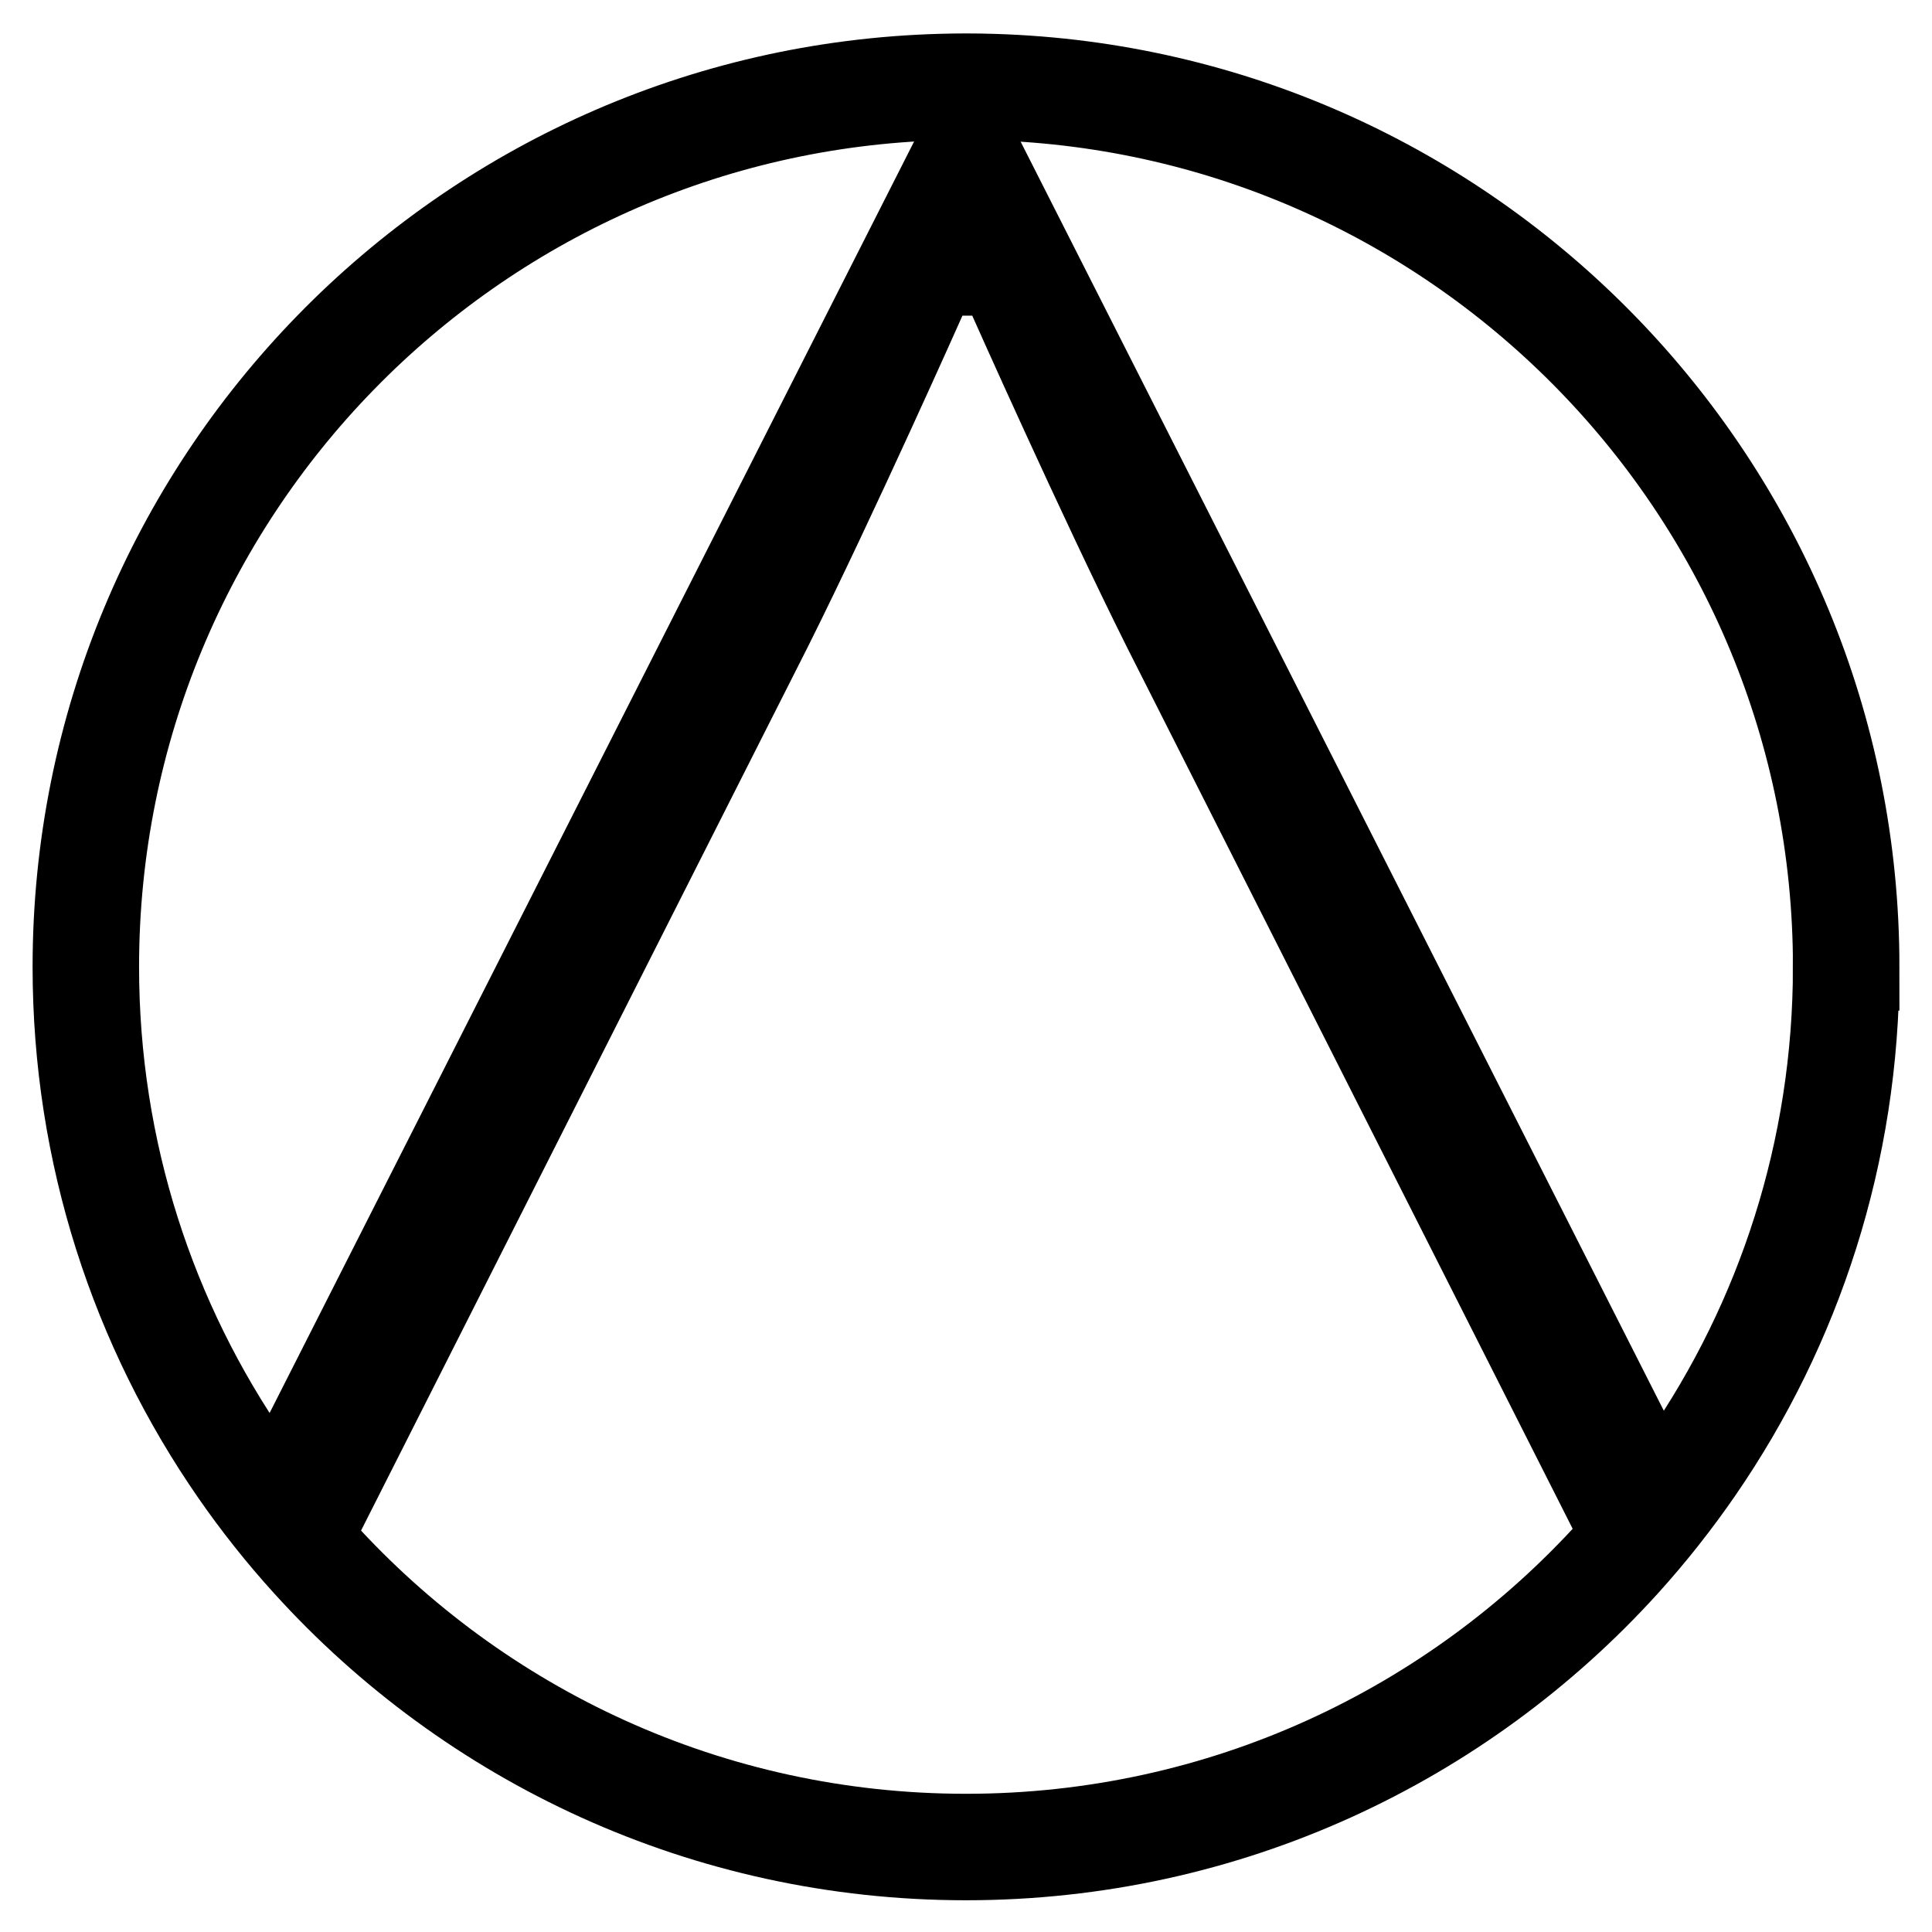 <?xml version="1.0" encoding="UTF-8"?><svg id="a" xmlns="http://www.w3.org/2000/svg" viewBox="0 0 1080 1080"><defs><style>.b{fill:none;stroke:#000;stroke-miterlimit:10;stroke-width:59.52px;}</style></defs><path d="M555.08,48.69l-.6-1.19h-27.46l-.59,1.15L135.27,820.33c12.22,17.66,25.59,34.48,40,50.35h6.03c10.95,0,13.69-1.39,20.55-15.12l249.7-493.89c37.06-74.12,86.46-185.22,86.46-185.22h5.48s49.4,111.1,86.42,185.22l249.7,493.89c6.86,13.73,9.6,15.12,20.59,15.12h4.56c14.68-16.23,28.33-33.49,40.79-51.58L555.08,48.69Z"/><path class="b" d="M1032.02,540.48c0,103.44-31.9,199.43-86.46,278.63-12.46,18.09-26.11,35.35-40.79,51.58-90.07,99.4-220.14,161.81-364.77,161.81s-274.7-62.42-364.73-161.81c-14.4-15.87-27.78-32.7-40-50.35-55.04-79.44-87.29-175.9-87.29-279.86,0-267.2,213-484.64,478.45-491.83,4.52-.12,9.05-.2,13.57-.2,5.04,0,10.08,.08,15.08,.24,264.74,7.98,476.95,225.1,476.95,491.79Z"/></svg>